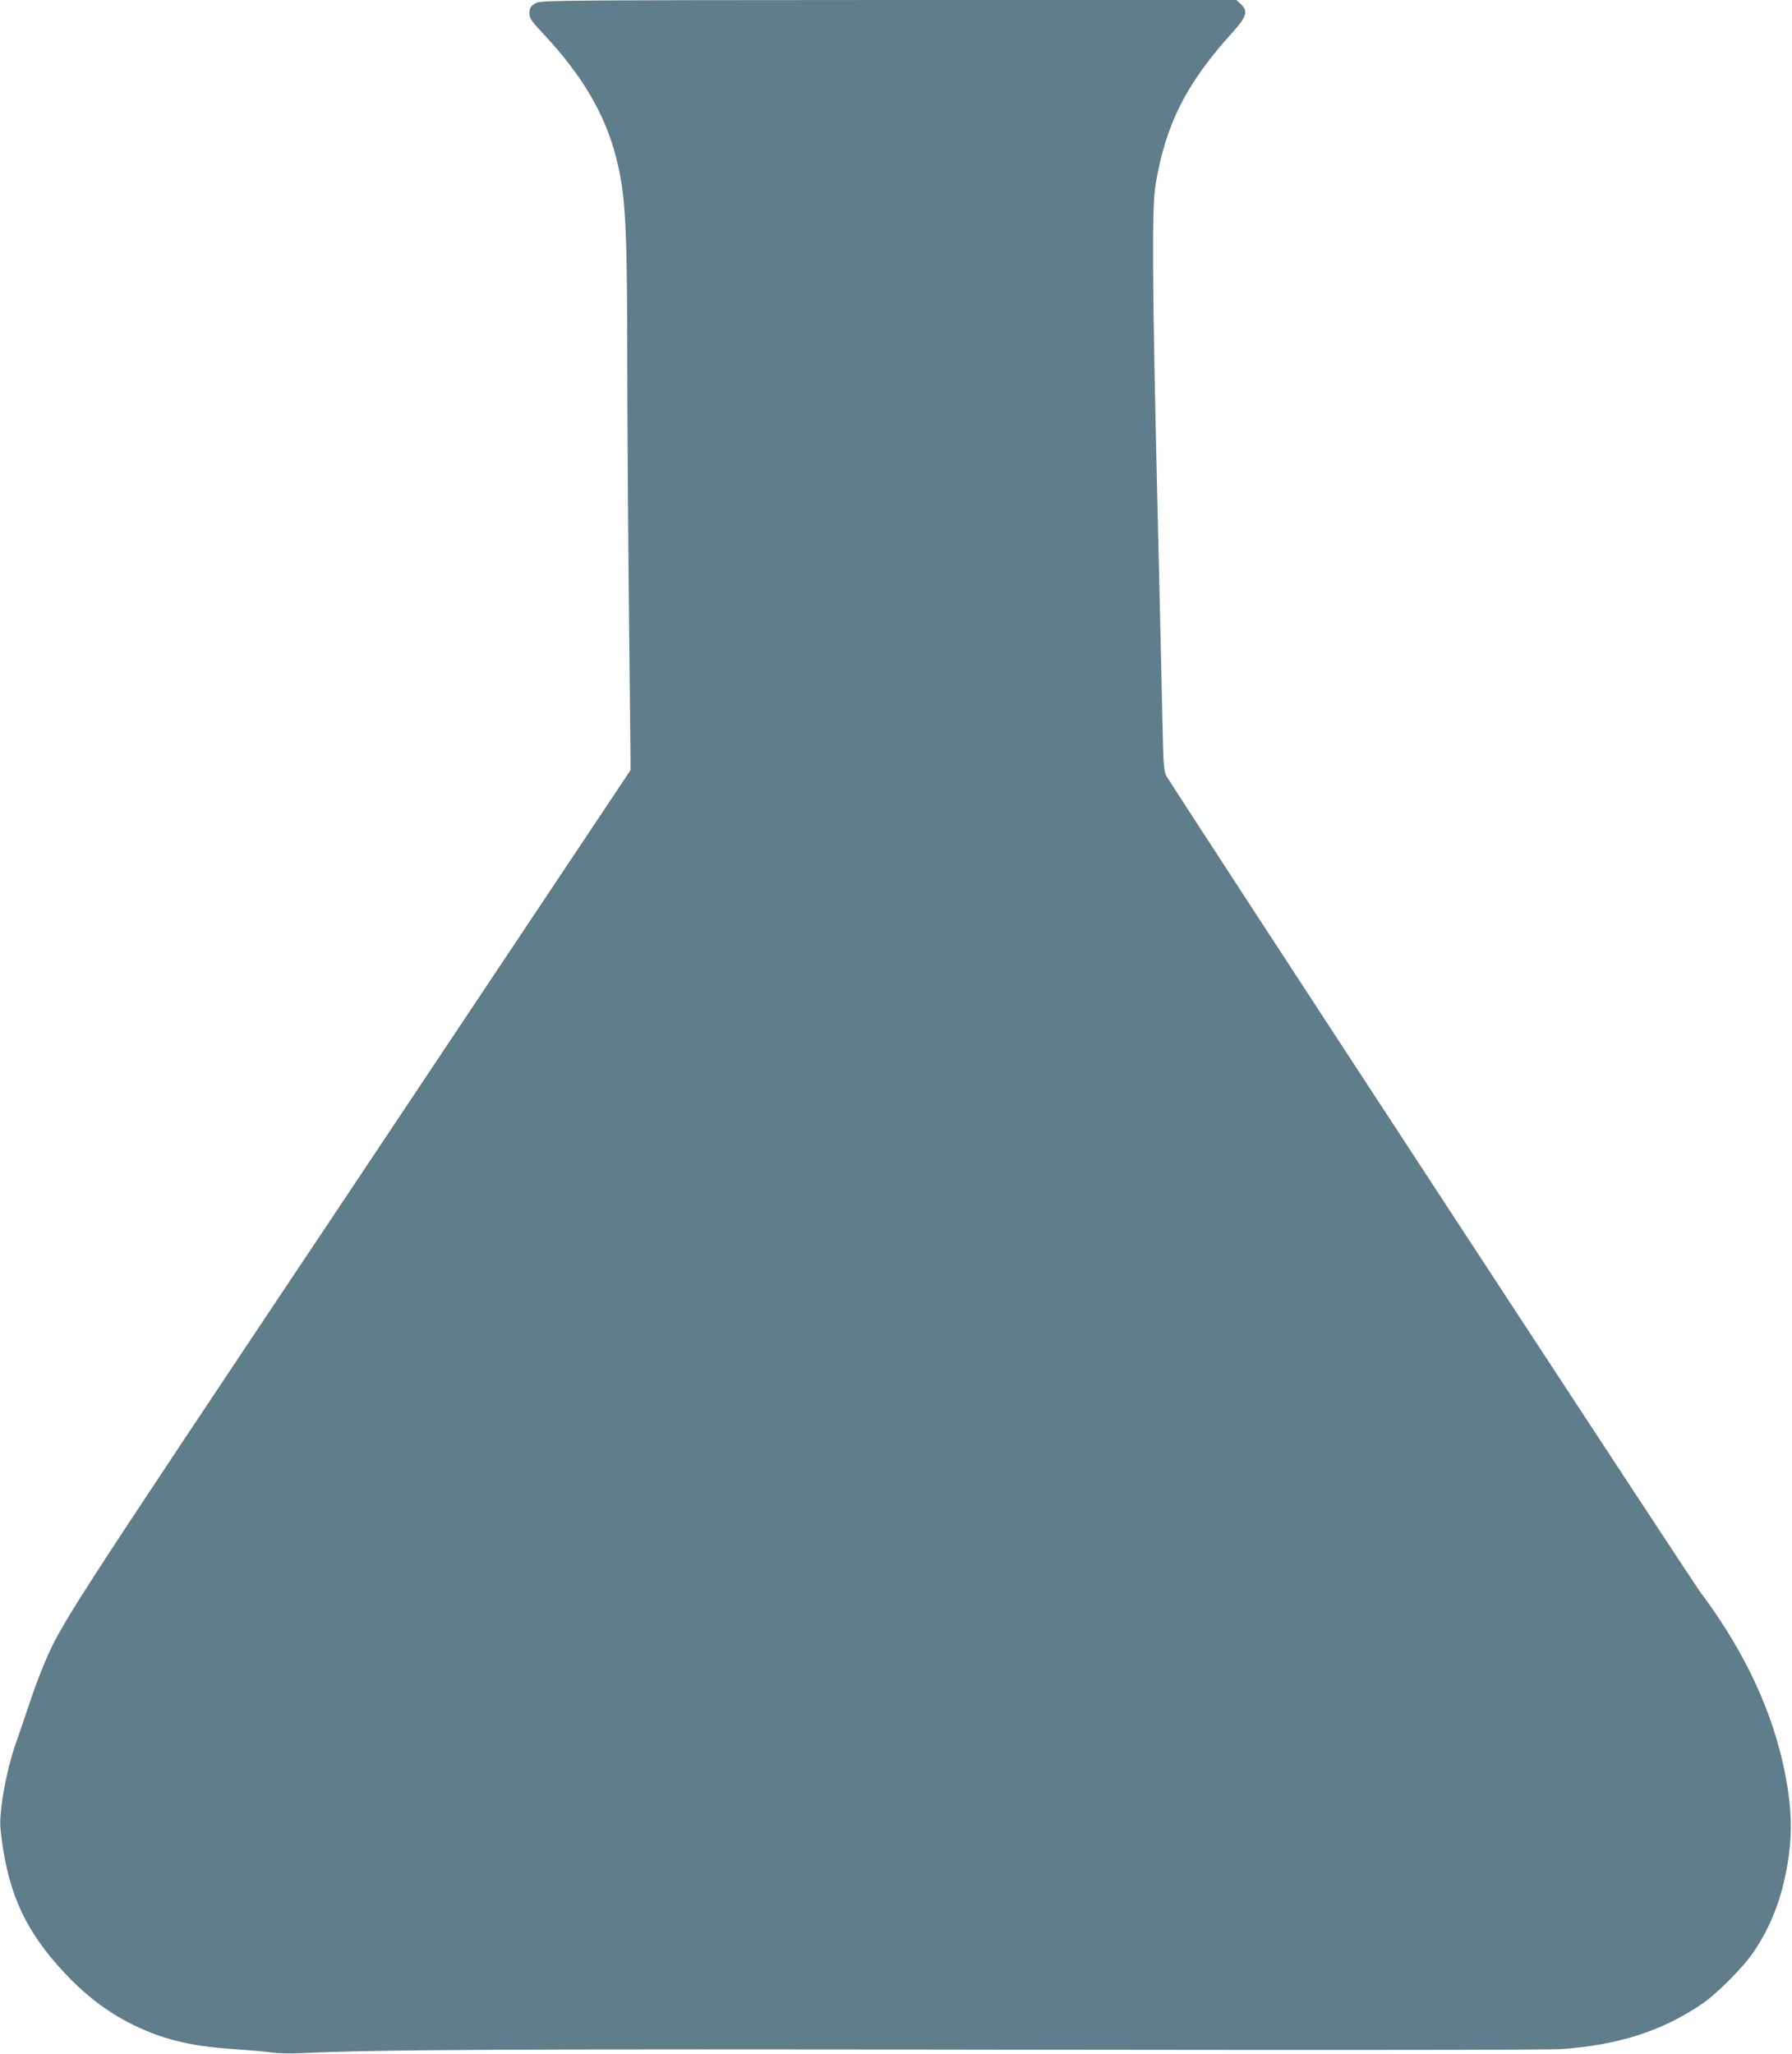 <?xml version="1.0" standalone="no"?>
<!DOCTYPE svg PUBLIC "-//W3C//DTD SVG 20010904//EN"
 "http://www.w3.org/TR/2001/REC-SVG-20010904/DTD/svg10.dtd">
<svg version="1.0" xmlns="http://www.w3.org/2000/svg"
 width="1117pt" height="1280pt" viewBox="0 0 1117 1280"
 preserveAspectRatio="xMidYMid meet">
<g transform="translate(0,1280) scale(0.1,-0.1)"
fill="#607d8b" stroke="none">
<path d="M3345 12783 c-38 -20 -45 -31 -45 -70 0 -27 16 -49 96 -134 235 -252
376 -493 444 -759 59 -232 69 -407 70 -1255 0 -352 5 -1040 10 -1530 5 -489
10 -923 10 -963 l0 -72 -1743 -2613 c-1821 -2727 -1810 -2710 -1922 -2982 -21
-49 -57 -148 -81 -220 -24 -71 -61 -181 -83 -243 -60 -167 -109 -433 -98 -539
37 -362 135 -598 350 -844 143 -164 286 -279 447 -363 198 -102 375 -147 650
-166 91 -6 199 -15 240 -21 41 -6 122 -8 180 -5 469 23 1358 27 4437 22 2122
-3 3340 -2 3430 4 357 26 632 115 880 287 90 62 256 231 314 318 110 165 173
329 210 541 27 158 29 291 6 451 -61 429 -244 844 -547 1249 -59 77 -3274
4991 -3330 5089 -15 26 -19 72 -24 335 -3 168 -18 791 -32 1385 -32 1369 -35
1820 -11 1965 64 379 191 631 485 954 83 93 93 128 46 171 l-27 25 -2166 0
c-1969 -1 -2169 -2 -2196 -17z"/>
</g>
</svg>

